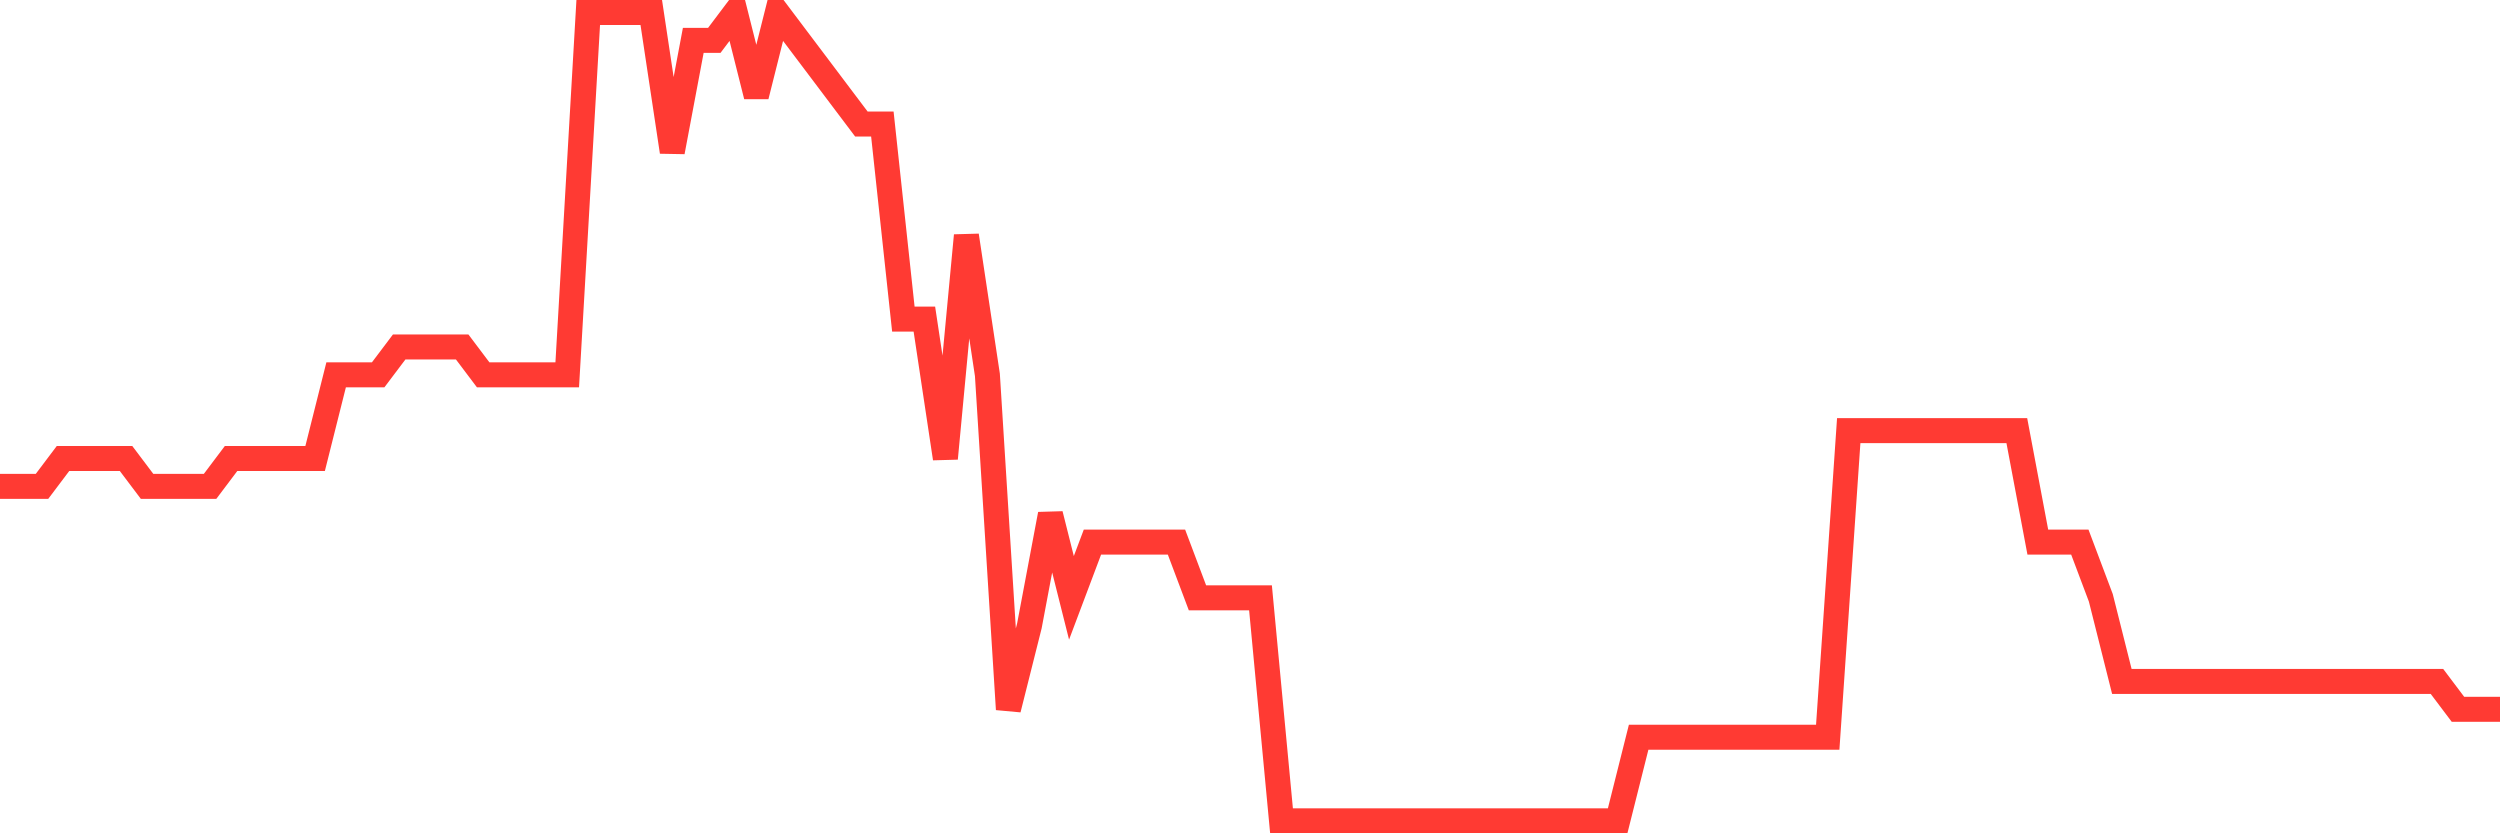 <svg
  xmlns="http://www.w3.org/2000/svg"
  xmlns:xlink="http://www.w3.org/1999/xlink"
  width="120"
  height="40"
  viewBox="0 0 120 40"
  preserveAspectRatio="none"
>
  <polyline
    points="0,23.345 1.008,23.345 2.017,23.345 3.025,22.007 4.034,22.007 5.042,22.007 6.05,22.007 7.059,23.345 8.067,23.345 9.076,23.345 10.084,23.345 11.092,22.007 12.101,22.007 13.109,22.007 14.118,22.007 15.126,22.007 16.134,17.993 17.143,17.993 18.151,17.993 19.16,16.655 20.168,16.655 21.176,16.655 22.185,16.655 23.193,17.993 24.202,17.993 25.21,17.993 26.218,17.993 27.227,17.993 28.235,0.6 29.244,0.6 30.252,0.6 31.261,0.6 32.269,7.29 33.277,1.938 34.286,1.938 35.294,0.6 36.303,4.614 37.311,0.6 38.319,1.938 39.328,3.276 40.336,4.614 41.345,5.952 42.353,5.952 43.361,15.317 44.37,15.317 45.378,22.007 46.387,11.303 47.395,17.993 48.403,34.048 49.412,30.034 50.42,24.683 51.429,28.697 52.437,26.021 53.445,26.021 54.454,26.021 55.462,26.021 56.471,26.021 57.479,28.697 58.487,28.697 59.496,28.697 60.504,28.697 61.513,39.4 62.521,39.4 63.529,39.4 64.538,39.4 65.546,39.4 66.555,39.4 67.563,39.4 68.571,39.4 69.58,39.4 70.588,39.4 71.597,39.4 72.605,39.4 73.613,39.4 74.622,39.4 75.63,39.4 76.639,39.4 77.647,39.4 78.655,35.386 79.664,35.386 80.672,35.386 81.681,35.386 82.689,35.386 83.697,35.386 84.706,35.386 85.714,35.386 86.723,35.386 87.731,35.386 88.739,20.669 89.748,20.669 90.756,20.669 91.765,20.669 92.773,20.669 93.782,20.669 94.79,20.669 95.798,20.669 96.807,20.669 97.815,26.021 98.824,26.021 99.832,26.021 100.84,28.697 101.849,32.71 102.857,32.71 103.866,32.71 104.874,32.71 105.882,32.71 106.891,32.71 107.899,32.71 108.908,32.71 109.916,32.71 110.924,32.71 111.933,32.71 112.941,32.71 113.95,32.71 114.958,32.71 115.966,32.71 116.975,32.71 117.983,34.048 118.992,34.048 120,34.048"
    fill="none"
    stroke="#ff3a33"
    stroke-width="1.2"
  >
  </polyline>
</svg>